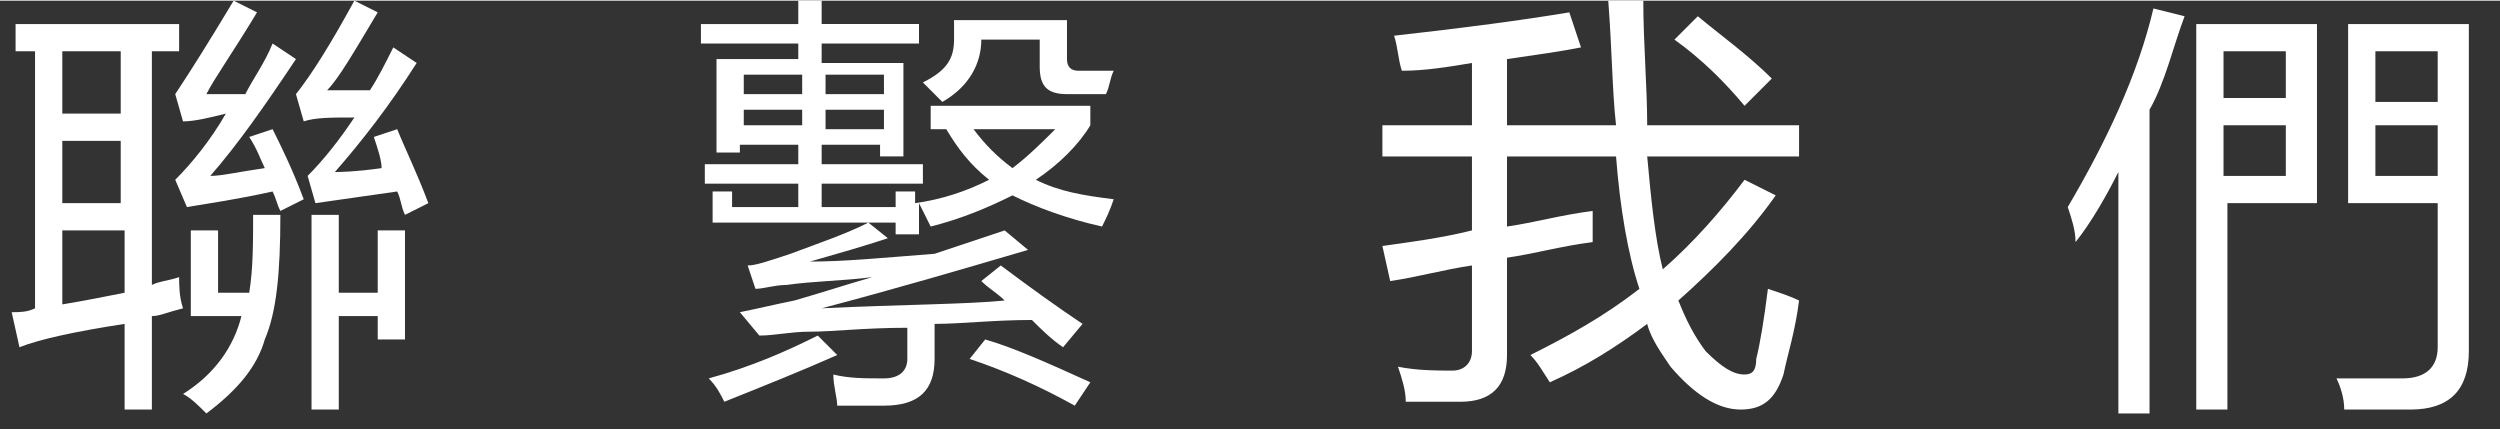 <?xml version="1.0" encoding="utf-8"?>
<!-- Generator: Adobe Illustrator 26.3.1, SVG Export Plug-In . SVG Version: 6.00 Build 0)  -->
<svg version="1.1" id="图层_1" xmlns="http://www.w3.org/2000/svg" xmlns:xlink="http://www.w3.org/1999/xlink" width="64" height="11" x="0px" y="0px"
	 viewBox="0 0 64.2 11" style="enable-background:new 0 0 64.2 11;" xml:space="preserve">
<rect x="0" y="0" width="64.2" height="11" fill="#333333" stroke="none"/>
<style type="text/css">
	.st0{fill:#FFFFFF;}
</style>
<g>
	<path class="st0" d="M0.3,8C0.5,8,0.7,8,0.9,7.9V1.3H0.4V0.6h4.2v0.7H3.9v6c0.2-0.1,0.4-0.1,0.7-0.2c0,0.2,0,0.5,0.1,0.8
		C4.3,8,4.1,8.1,3.9,8.1v2.4H3.2V8.3C1.9,8.5,1,8.7,0.5,8.9L0.3,8z M1.6,2.9h1.5V1.3H1.6V2.9z M1.6,5.2h1.5V3.6H1.6V5.2z M3.2,7.5
		V5.9H1.6v1.9C2.2,7.7,2.7,7.6,3.2,7.5z M5.4,4.5c0.3,0,0.7-0.1,1.4-0.2C6.7,4.1,6.6,3.8,6.4,3.5L7,3.3c0.2,0.4,0.5,1,0.8,1.8
		L7.2,5.4C7.1,5.2,7.1,5.1,7,4.9C6.1,5.1,5.4,5.2,4.8,5.3L4.5,4.6c0.4-0.4,0.9-1,1.3-1.7C5.4,3,5,3.1,4.7,3.1L4.5,2.4
		C4.9,1.8,5.4,1,6,0l0.6,0.3C6,1.3,5.5,2,5.3,2.4c0.3,0,0.6,0,1,0C6.5,2,6.8,1.6,7,1.1l0.6,0.4C6.8,2.7,6.1,3.7,5.4,4.5z M6.5,5.5
		h0.7c0,1.5-0.1,2.5-0.4,3.2c-0.2,0.7-0.7,1.3-1.5,1.9c-0.2-0.2-0.4-0.4-0.6-0.5c0.8-0.5,1.3-1.2,1.5-2H4.9V5.9h0.7v1.6h0.8
		C6.5,6.9,6.5,6.2,6.5,5.5z M9.6,3.5l0.6-0.2c0.2,0.5,0.5,1.1,0.8,1.9l-0.6,0.3c-0.1-0.2-0.1-0.4-0.2-0.6C9.5,5,8.8,5.1,8.1,5.2
		L7.9,4.5c0.4-0.4,0.8-0.9,1.2-1.5C8.5,3,8.1,3,7.8,3.1L7.6,2.4C8,1.9,8.5,1.1,9.1,0l0.6,0.3C9.1,1.3,8.7,2,8.4,2.3
		c0.3,0,0.6,0,1.1,0C9.7,2,9.9,1.6,10.1,1.2l0.6,0.4c-0.7,1.1-1.4,2-2.1,2.8c0.1,0,0.5,0,1.2-0.1C9.8,4.1,9.7,3.8,9.6,3.5z M9.7,5.9
		h0.7v2.8H9.7V8.1h-1v2.4H8v-5h0.7v2h1V5.9z"/>
	<path class="st0" d="M23,6V5.7h-4.7V4.9h0.5v0.4h1.7V4.7h-2.4V4.2h2.4V3.7h-1.5v0.2h-0.6V1.5h2.1V1.1h-2.5V0.6h2.5V0h0.6v0.6h2.5
		v0.5h-2.5v0.5h2.1v2.4h-0.6V3.7h-1.5v0.5h2.6v0.5h-2.6v0.6H23V4.9h0.5v0.3c0.7-0.1,1.3-0.3,1.9-0.6c-0.5-0.4-0.8-0.8-1.1-1.3h-0.4
		V2.7H28v0.5c-0.3,0.5-0.8,1-1.4,1.4c0.6,0.3,1.2,0.4,2,0.5c-0.1,0.3-0.2,0.5-0.3,0.7C27.4,5.6,26.6,5.3,26,5
		c-0.6,0.3-1.3,0.6-2.1,0.8c-0.1-0.2-0.2-0.4-0.3-0.6V6H23z M21,8.6l0.5,0.5c-0.9,0.4-1.9,0.8-2.9,1.2c-0.1-0.2-0.2-0.4-0.4-0.6
		C19.3,9.4,20.2,9,21,8.6z M25.7,6.8c0.8,0.6,1.5,1.1,2.1,1.5l-0.5,0.6c-0.3-0.2-0.6-0.5-0.8-0.7c-1,0-1.8,0.1-2.5,0.1v0.9
		c0,0.8-0.4,1.2-1.3,1.2c-0.6,0-1,0-1.2,0c0-0.2-0.1-0.5-0.1-0.8c0.4,0.1,0.8,0.1,1.3,0.1c0.4,0,0.6-0.2,0.6-0.5V8.4
		c-1.1,0-1.9,0.1-2.5,0.1c-0.5,0-0.9,0.1-1.3,0.1L19,8c0.5-0.1,0.9-0.2,1.4-0.3c0.7-0.2,1.3-0.4,2-0.6c-0.8,0.1-1.5,0.1-2.2,0.2
		c-0.3,0-0.6,0.1-0.8,0.1l-0.2-0.6c0.2,0,0.5-0.1,1.1-0.3c0.8-0.3,1.4-0.5,2-0.8l0.5,0.4c-0.6,0.2-1.3,0.4-2,0.6
		c0.9,0,1.9-0.1,3.2-0.2c0.6-0.2,1.2-0.4,1.8-0.6l0.6,0.5c-1.7,0.5-3.4,1-5.3,1.5c2.1-0.1,3.7-0.1,4.7-0.2c-0.2-0.2-0.4-0.3-0.6-0.5
		L25.7,6.8z M19.1,2.4h1.5V1.9h-1.5V2.4z M19.1,3.2h1.5V2.8h-1.5V3.2z M22.7,1.9h-1.5v0.5h1.5V1.9z M22.7,3.2V2.8h-1.5v0.5H22.7z
		 M25.2,1c0,0.6-0.3,1.2-1,1.6c-0.1-0.1-0.3-0.3-0.5-0.5c0.6-0.3,0.8-0.6,0.8-1.1V0.5h2.9v1c0,0.2,0.1,0.3,0.3,0.3h0.9
		c-0.1,0.2-0.1,0.4-0.2,0.6h-1c-0.5,0-0.7-0.2-0.7-0.7V1H25.2z M24.9,9.2l0.4-0.5C26,8.9,26.9,9.3,28,9.8l-0.4,0.6
		C26.7,9.9,25.8,9.5,24.9,9.2z M27.1,3.3H25c0.3,0.4,0.6,0.7,1,1C26.4,4,26.8,3.6,27.1,3.3z"/>
	<path class="st0" d="M39.3,9.1c1-0.5,1.9-1,2.8-1.7c-0.3-0.9-0.5-2.1-0.6-3.4h-2.8v1.8c0.7-0.1,1.4-0.3,2.2-0.4c0,0.3,0,0.6,0,0.8
		c-0.8,0.1-1.5,0.3-2.2,0.4v2.5c0,0.8-0.4,1.2-1.2,1.2c-0.5,0-1,0-1.4,0c0-0.3-0.1-0.6-0.2-0.9c0.5,0.1,1,0.1,1.4,0.1
		c0.3,0,0.5-0.2,0.5-0.5V6.8c-0.7,0.1-1.4,0.3-2.1,0.4l-0.2-0.9c0.7-0.1,1.5-0.2,2.3-0.4V4h-2.3V3.2h2.3V1.6
		c-0.6,0.1-1.2,0.2-1.8,0.2c-0.1-0.3-0.1-0.6-0.2-0.9c1.8-0.2,3.3-0.4,4.5-0.6l0.3,0.9c-0.5,0.1-1.2,0.2-1.9,0.3v1.7h2.8
		c-0.1-0.9-0.1-1.9-0.2-3.2h0.9c0,1.1,0.1,2.2,0.1,3.2h3.9V4h-3.9c0.1,1.1,0.2,2.1,0.4,2.9c0.8-0.7,1.5-1.5,2.1-2.3L45.6,5
		c-0.7,1-1.6,1.9-2.5,2.7c0.2,0.5,0.4,0.9,0.7,1.3c0.4,0.4,0.7,0.6,1,0.6c0.2,0,0.3-0.1,0.3-0.4c0.1-0.4,0.2-1,0.3-1.8
		c0.3,0.1,0.6,0.2,0.8,0.3c-0.1,0.8-0.3,1.4-0.4,1.9c-0.2,0.6-0.5,0.9-1.1,0.9c-0.6,0-1.2-0.4-1.8-1.1c-0.2-0.3-0.5-0.7-0.6-1.1
		c-0.8,0.6-1.6,1.1-2.5,1.5C39.6,9.5,39.5,9.3,39.3,9.1z M43,1l0.6-0.6c0.6,0.5,1.3,1,1.9,1.6l-0.7,0.7C44.3,2.1,43.7,1.5,43,1z"/>
	<path class="st0" d="M53.1,5.3c1-1.7,1.8-3.4,2.2-5.1l0.8,0.2c-0.3,0.8-0.5,1.7-0.9,2.4v7.8h-0.8V4.4c-0.3,0.6-0.7,1.3-1.1,1.8
		C53.3,5.9,53.2,5.6,53.1,5.3z M57.2,10.5h-0.8V0.6h3.1v4.6h-2.3V10.5z M58.7,1.3h-1.6v1.2h1.6V1.3z M58.7,4.5V3.2h-1.6v1.3H58.7z
		 M60.3,0.6h3.1V9c0,1-0.5,1.5-1.5,1.5c-0.5,0-1.1,0-1.7,0c0-0.3-0.1-0.6-0.2-0.8c0.6,0,1.2,0,1.7,0c0.6,0,0.9-0.3,0.9-0.8V5.2h-2.3
		V0.6z M61,1.3v1.3h1.6V1.3H61z M61,4.5h1.6V3.2H61V4.5z"/>
</g>
</svg>
